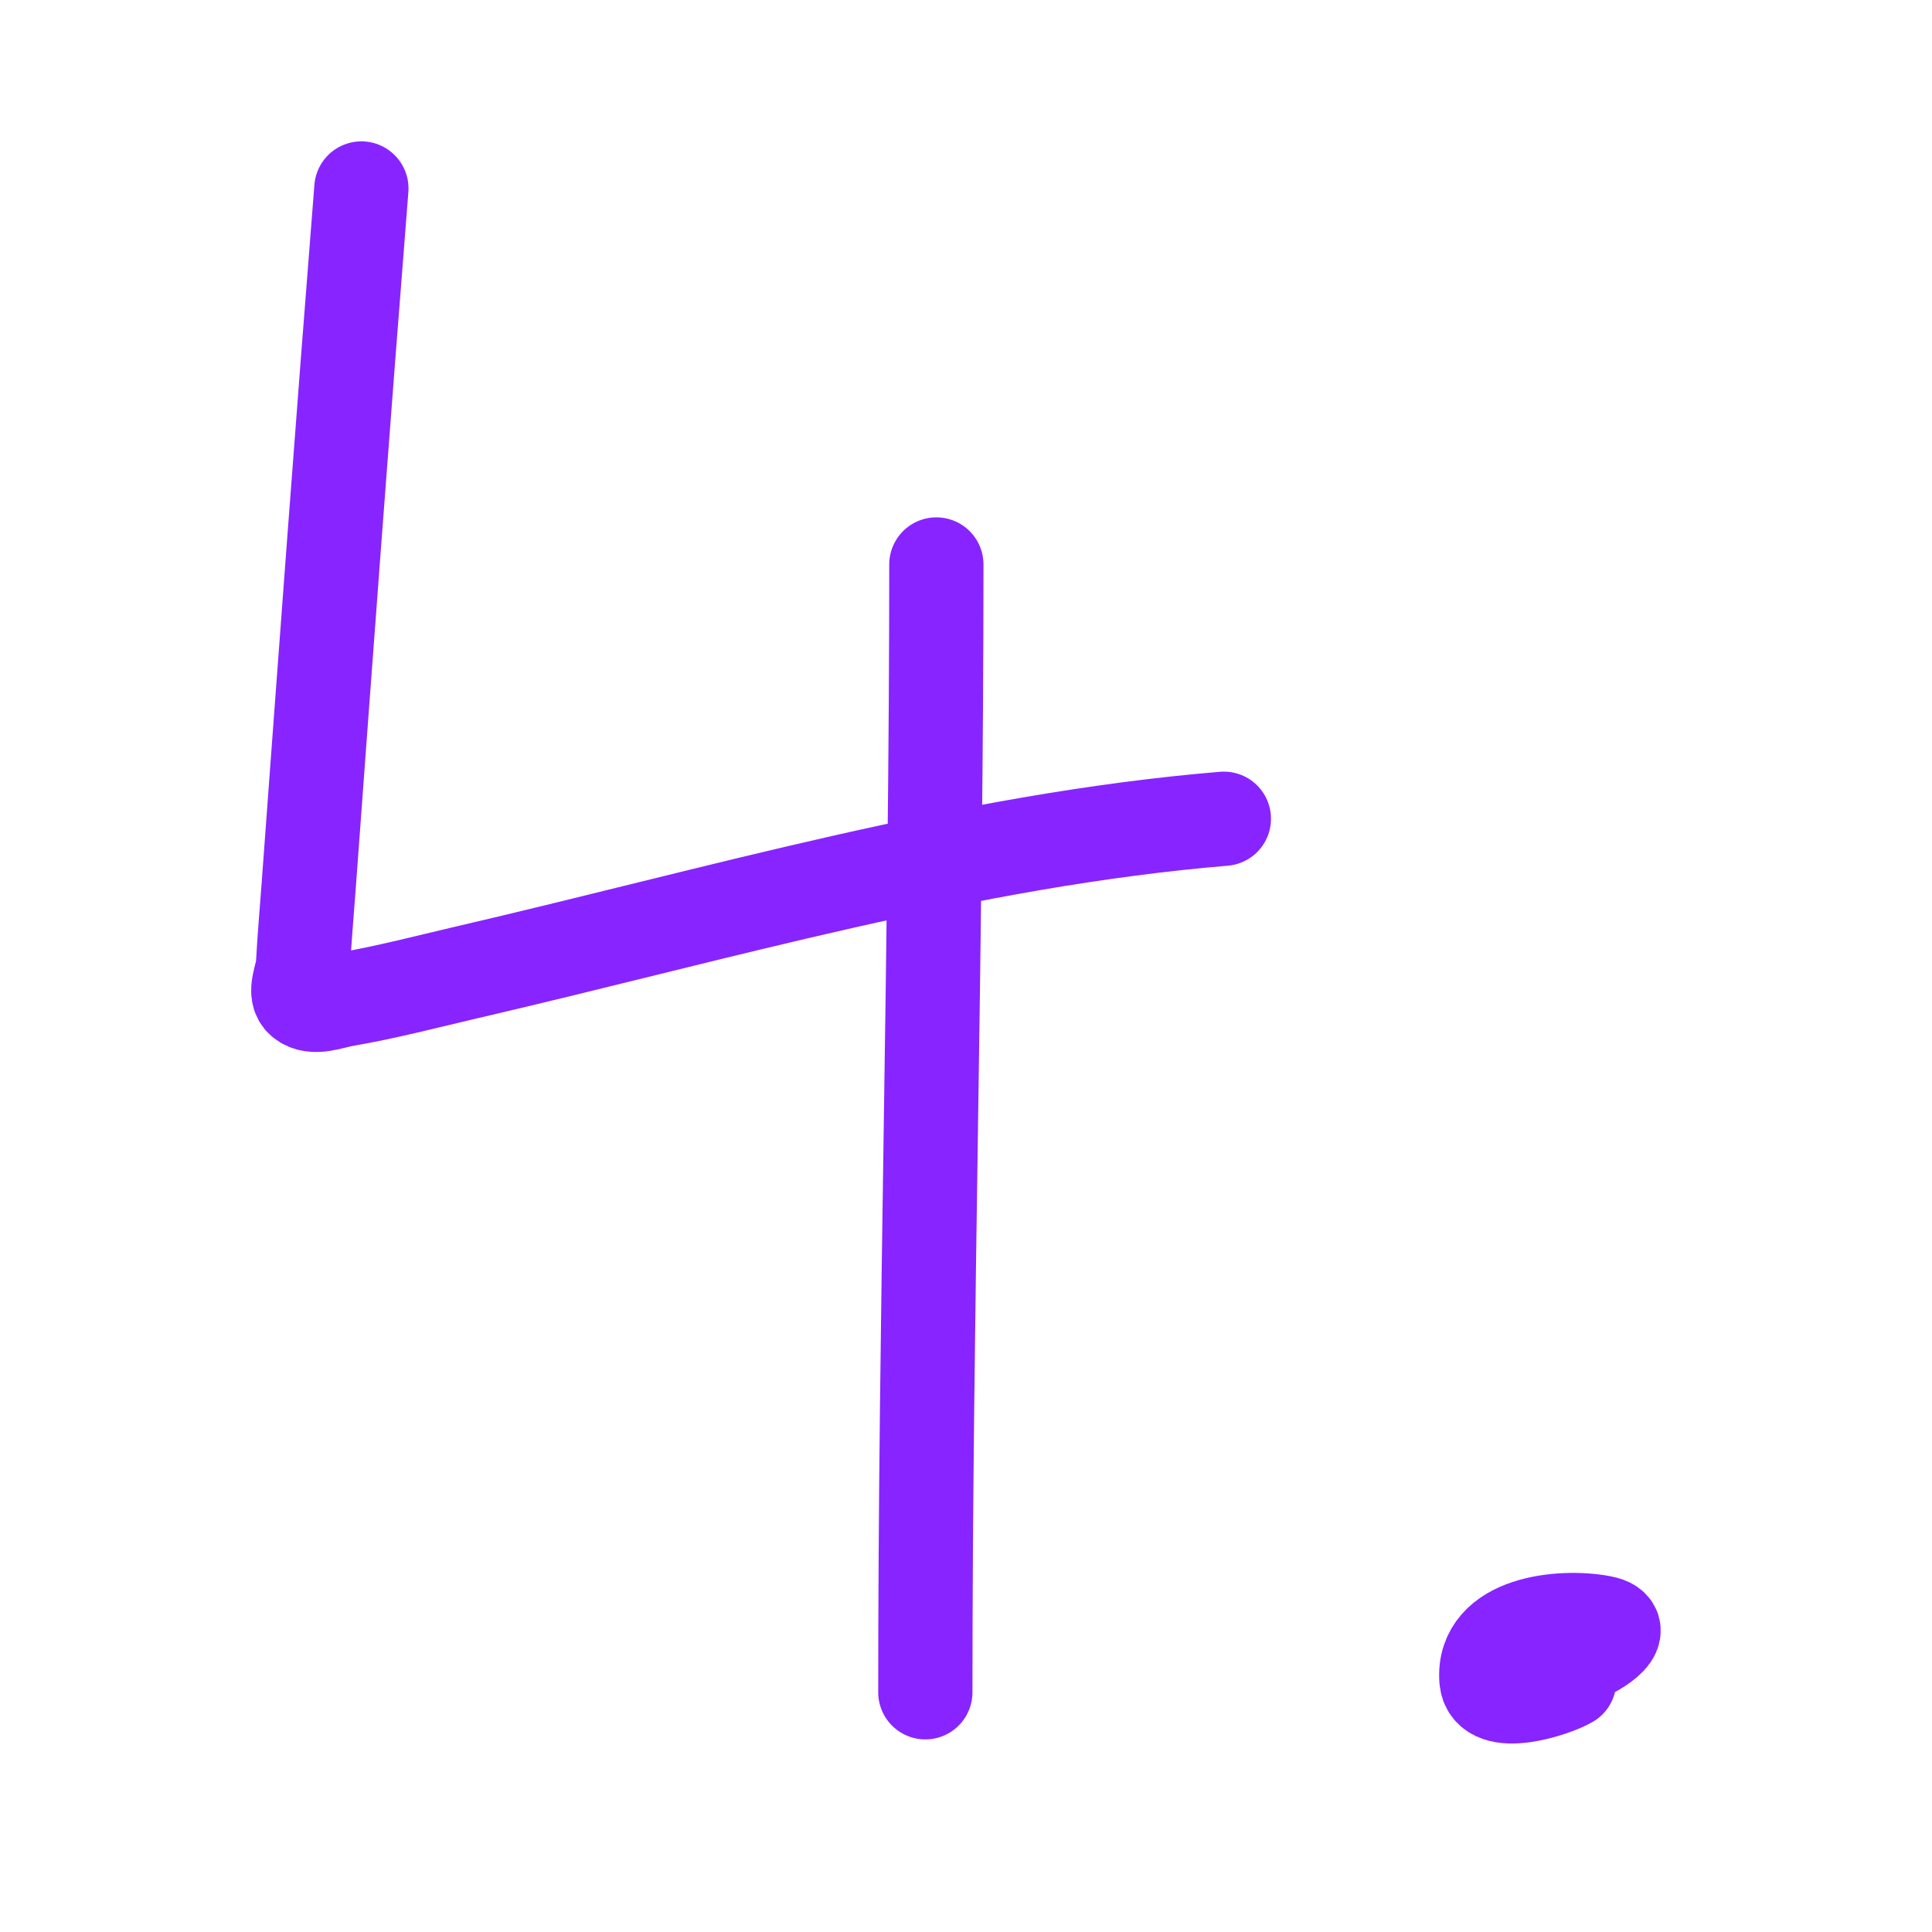 <svg width="41" height="41" viewBox="0 0 41 41" fill="none" xmlns="http://www.w3.org/2000/svg"><g id="icon_4"><g id="Group 34"><path id="Vector 12" d="M33.14 35.036C33.034 34.789 32.403 35.384 33.495 35.16C33.721 35.114 34.695 34.568 33.991 34.433C33.138 34.27 31.457 34.429 31.544 35.639C31.593 36.323 32.992 35.859 33.3 35.675" stroke="#8824FF" stroke-width="2" stroke-linecap="round"/><g id="Group 16"><path id="Vector 19" d="M7.669 4C7.277 8.944 6.912 13.889 6.548 18.835C6.508 19.379 6.46 19.921 6.431 20.465C6.417 20.721 6.22 21.071 6.418 21.234C6.652 21.428 7.03 21.259 7.33 21.208C8.199 21.059 9.053 20.834 9.911 20.634C15.209 19.405 20.535 17.828 25.972 17.375" stroke="#8824FF" stroke-width="2" stroke-linecap="round"/><path id="Vector 20" d="M19.871 11.979C19.871 19.958 19.637 27.945 19.637 35.913" stroke="#8824FF" stroke-width="2" stroke-linecap="round"/></g></g></g></svg>